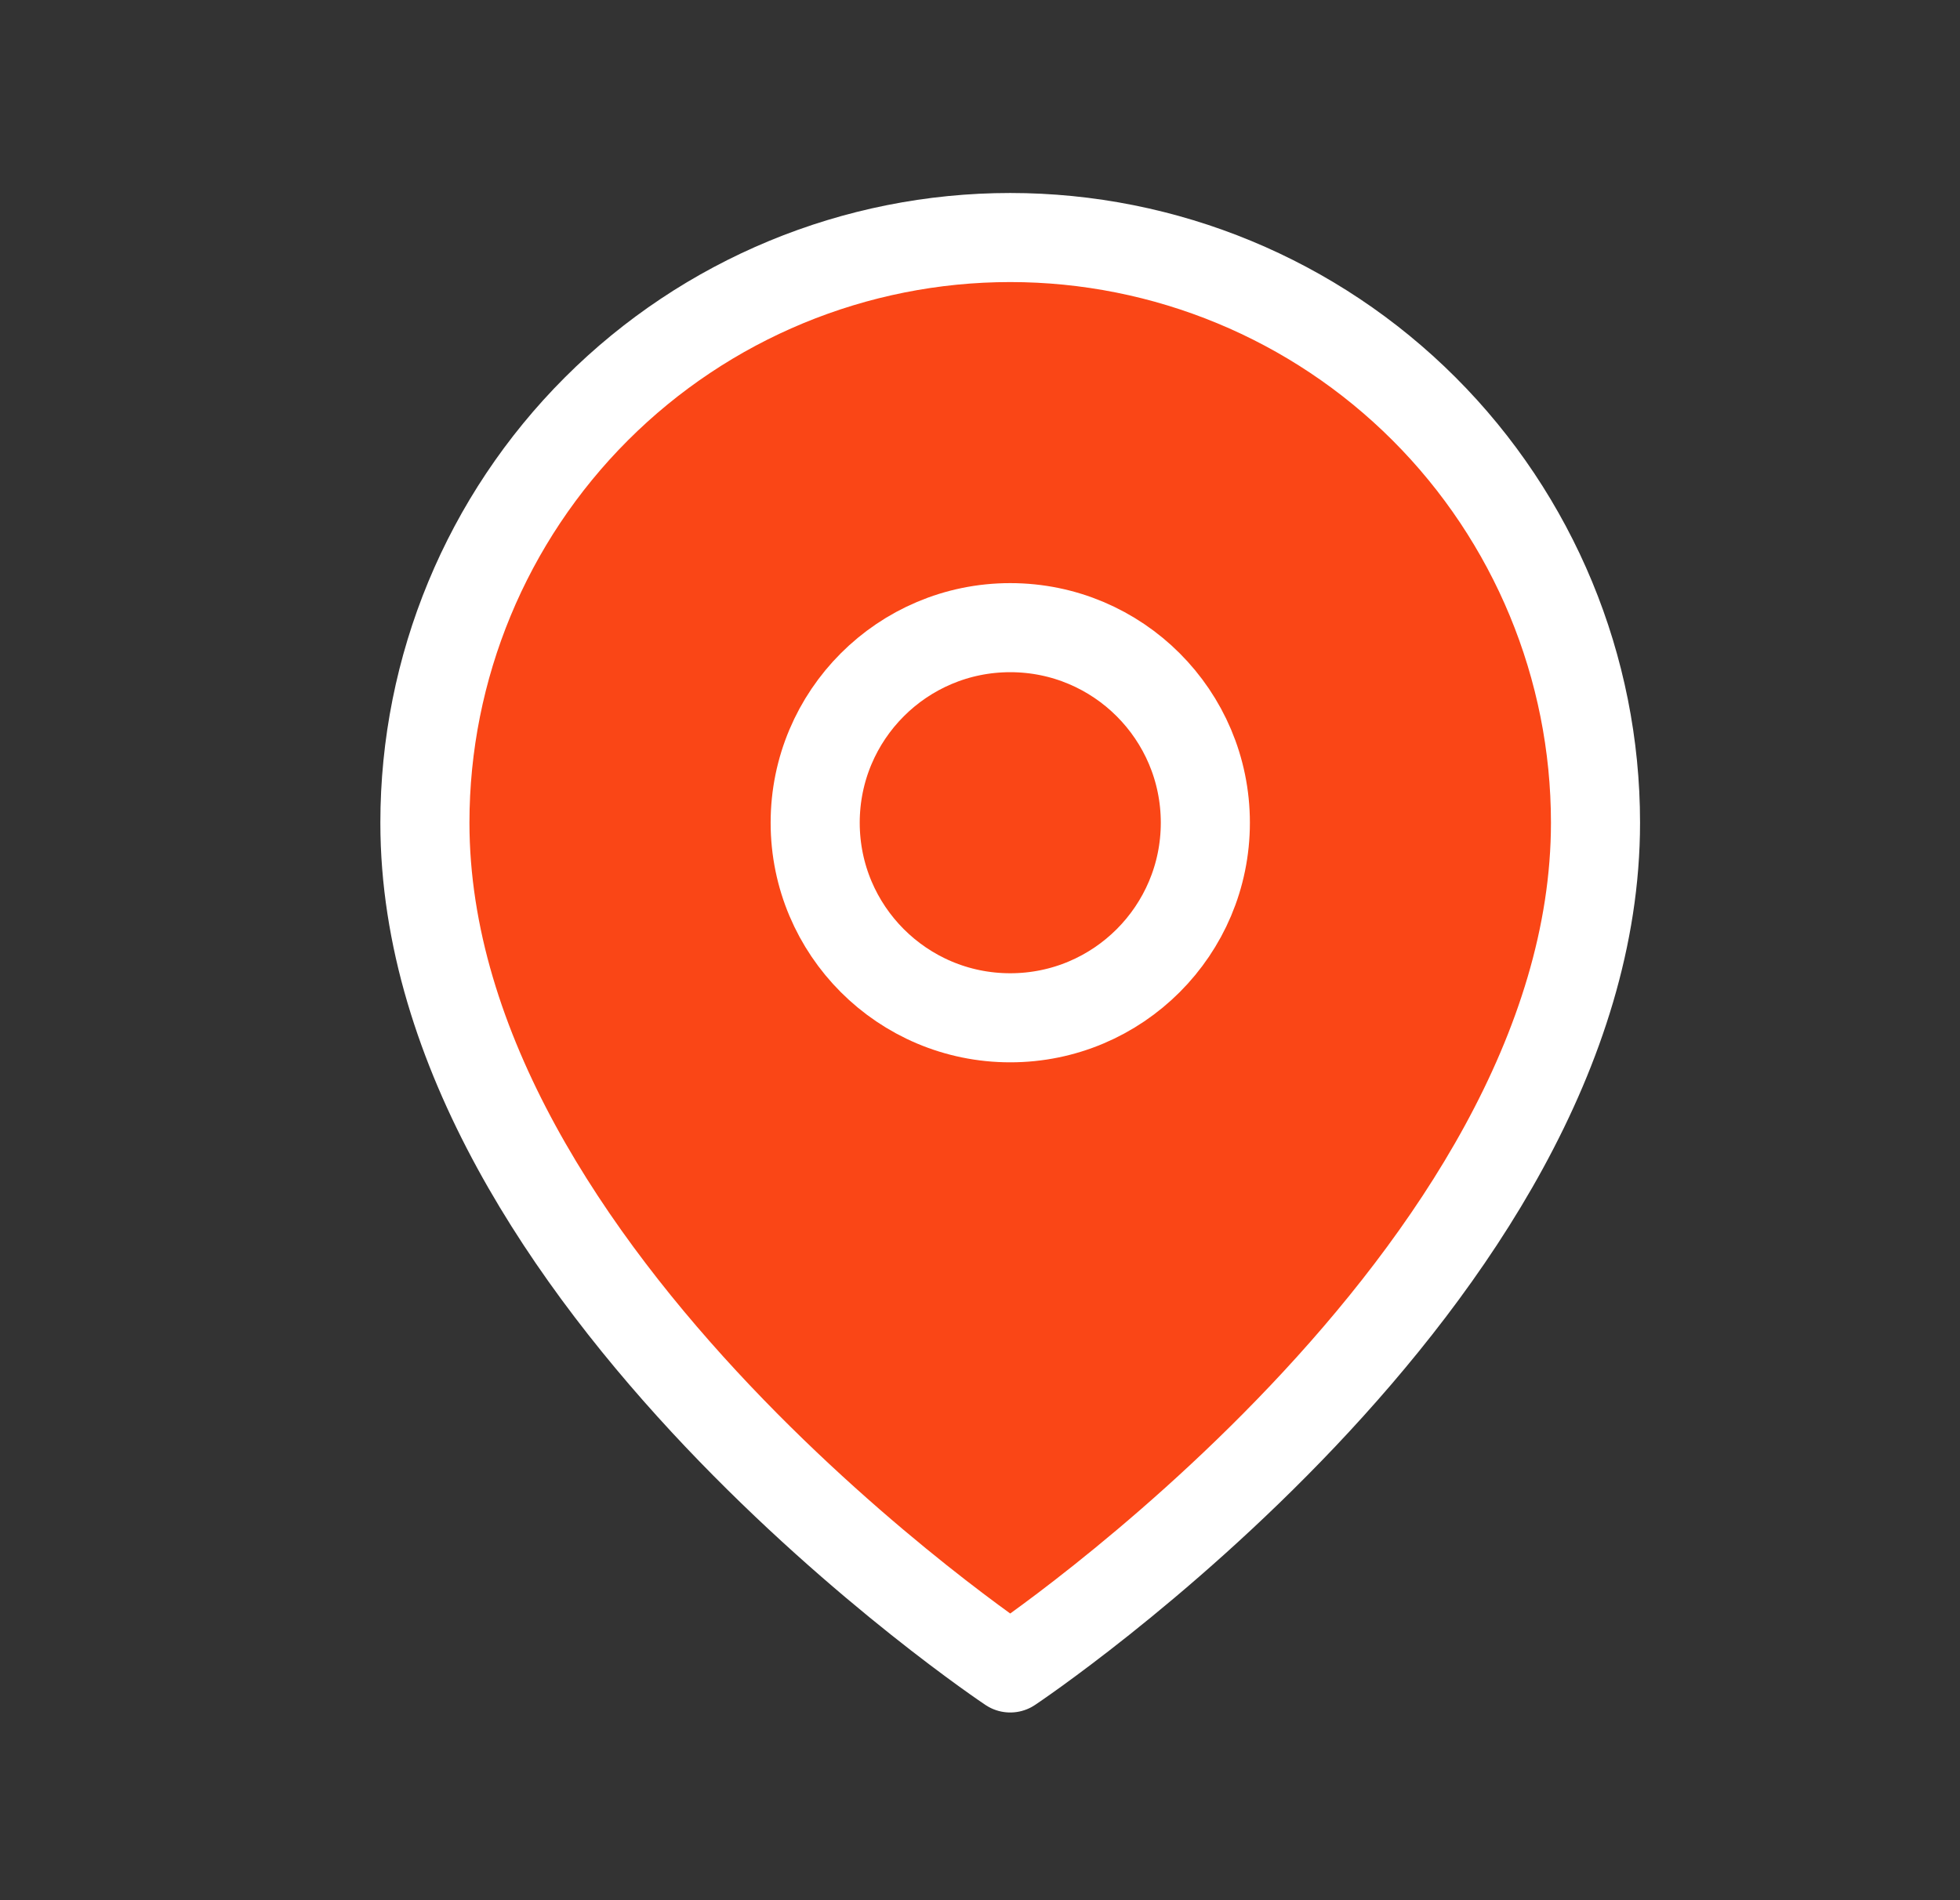 <svg width="33" height="32" viewBox="0 0 33 32" fill="none" xmlns="http://www.w3.org/2000/svg">
<rect x="0" y="0" width="33" height="32" fill="#333333" stroke="none"/>
<path d="M26.863 13.854C26.863 21.519 17.009 28.089 17.009 28.089C17.009 28.089 7.154 21.519 7.154 13.854C7.154 11.241 8.193 8.734 10.041 6.886C11.889 5.038 14.395 4 17.009 4C19.622 4 22.129 5.038 23.977 6.886C25.825 8.734 26.863 11.241 26.863 13.854Z" fill="#FA4616" stroke="white" stroke-width="1.5" stroke-linecap="round" stroke-linejoin="round"/>
<path d="M17.009 17.14C18.824 17.14 20.294 15.669 20.294 13.855C20.294 12.041 18.824 10.57 17.009 10.57C15.195 10.57 13.725 12.041 13.725 13.855C13.725 15.669 15.195 17.14 17.009 17.14Z" fill="#FA4616" stroke="white" stroke-width="1.5" stroke-linecap="round" stroke-linejoin="round"/>
</svg>
